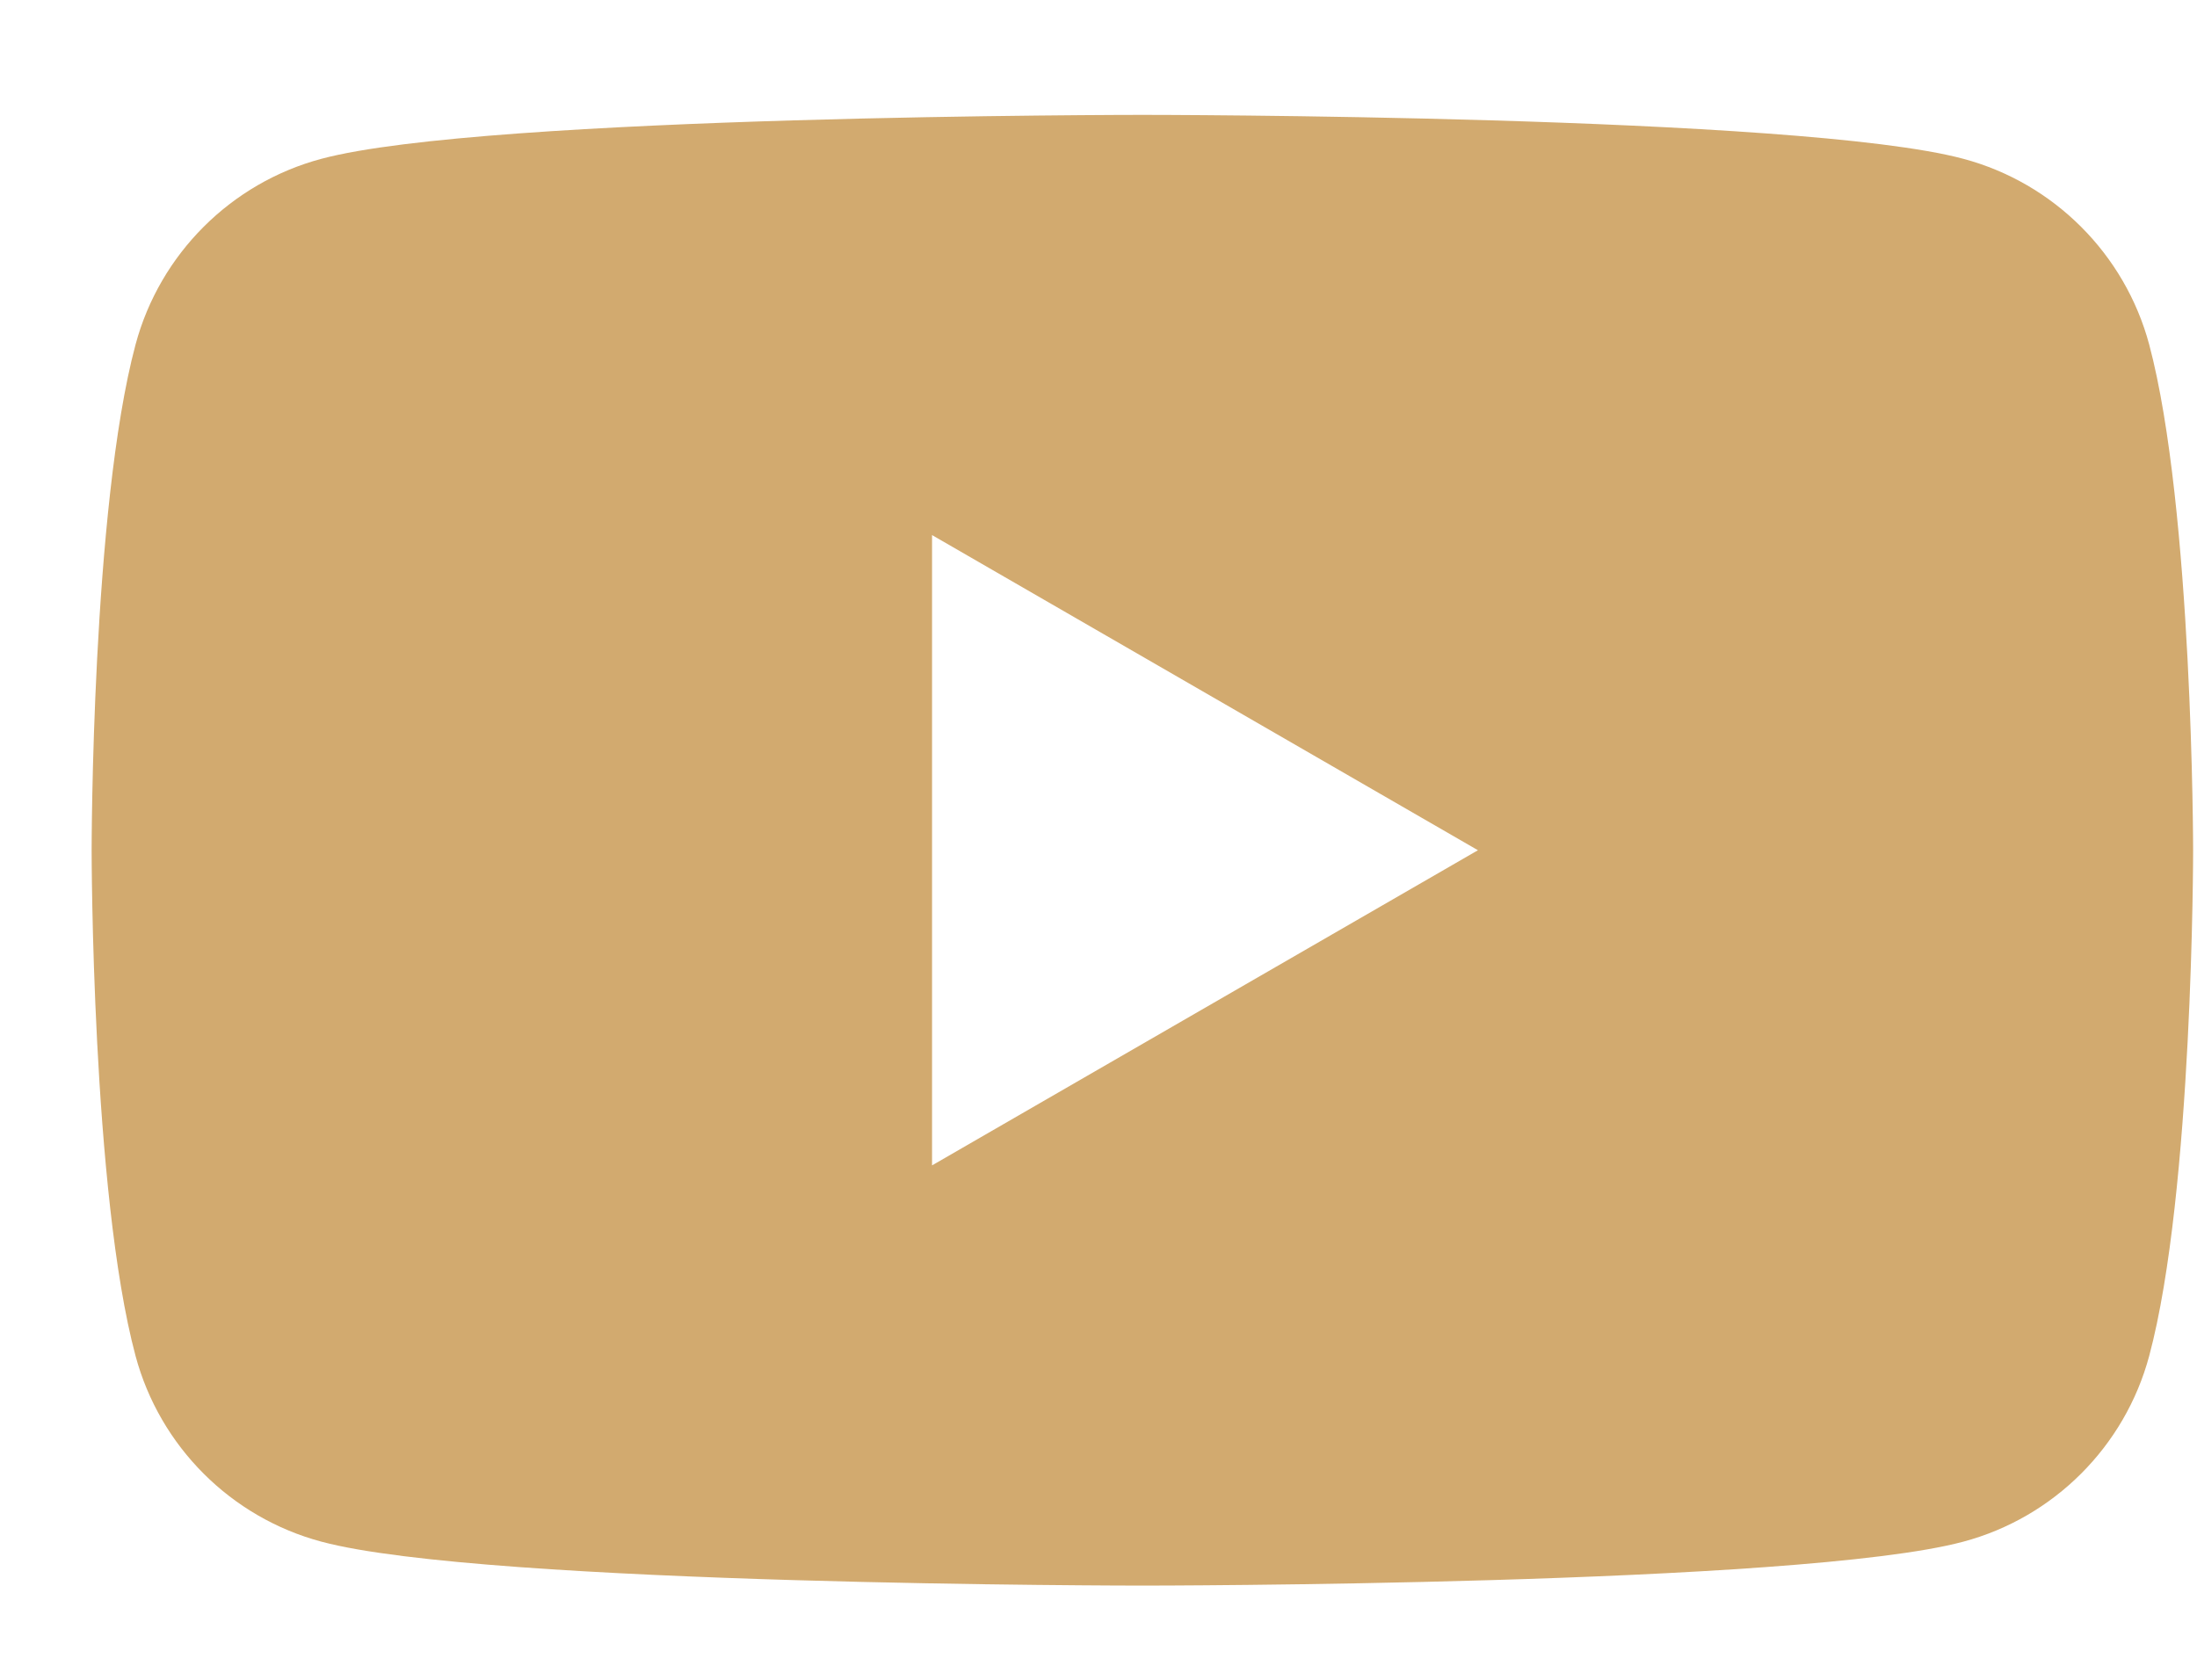 <?xml version="1.0" encoding="UTF-8"?> <svg xmlns="http://www.w3.org/2000/svg" width="17" height="13" viewBox="0 0 17 13" fill="none"><path fill-rule="evenodd" clip-rule="evenodd" d="M15.192 1.229C15.892 1.416 16.442 1.966 16.63 2.666C16.968 3.934 16.97 6.58 16.97 6.58C16.97 6.58 16.97 9.226 16.63 10.494C16.442 11.194 15.892 11.744 15.192 11.931C13.925 12.271 8.84 12.271 8.84 12.271C8.84 12.271 3.755 12.271 2.487 11.931C1.787 11.744 1.237 11.194 1.049 10.494C0.709 9.226 0.709 6.58 0.709 6.58C0.709 6.58 0.709 3.934 1.049 2.666C1.237 1.966 1.787 1.416 2.487 1.229C3.755 0.889 8.84 0.889 8.84 0.889C8.84 0.889 13.925 0.889 15.192 1.229ZM11.436 6.58L7.212 9.019V4.141L11.436 6.58Z" fill="#D2AA6F"></path></svg> 